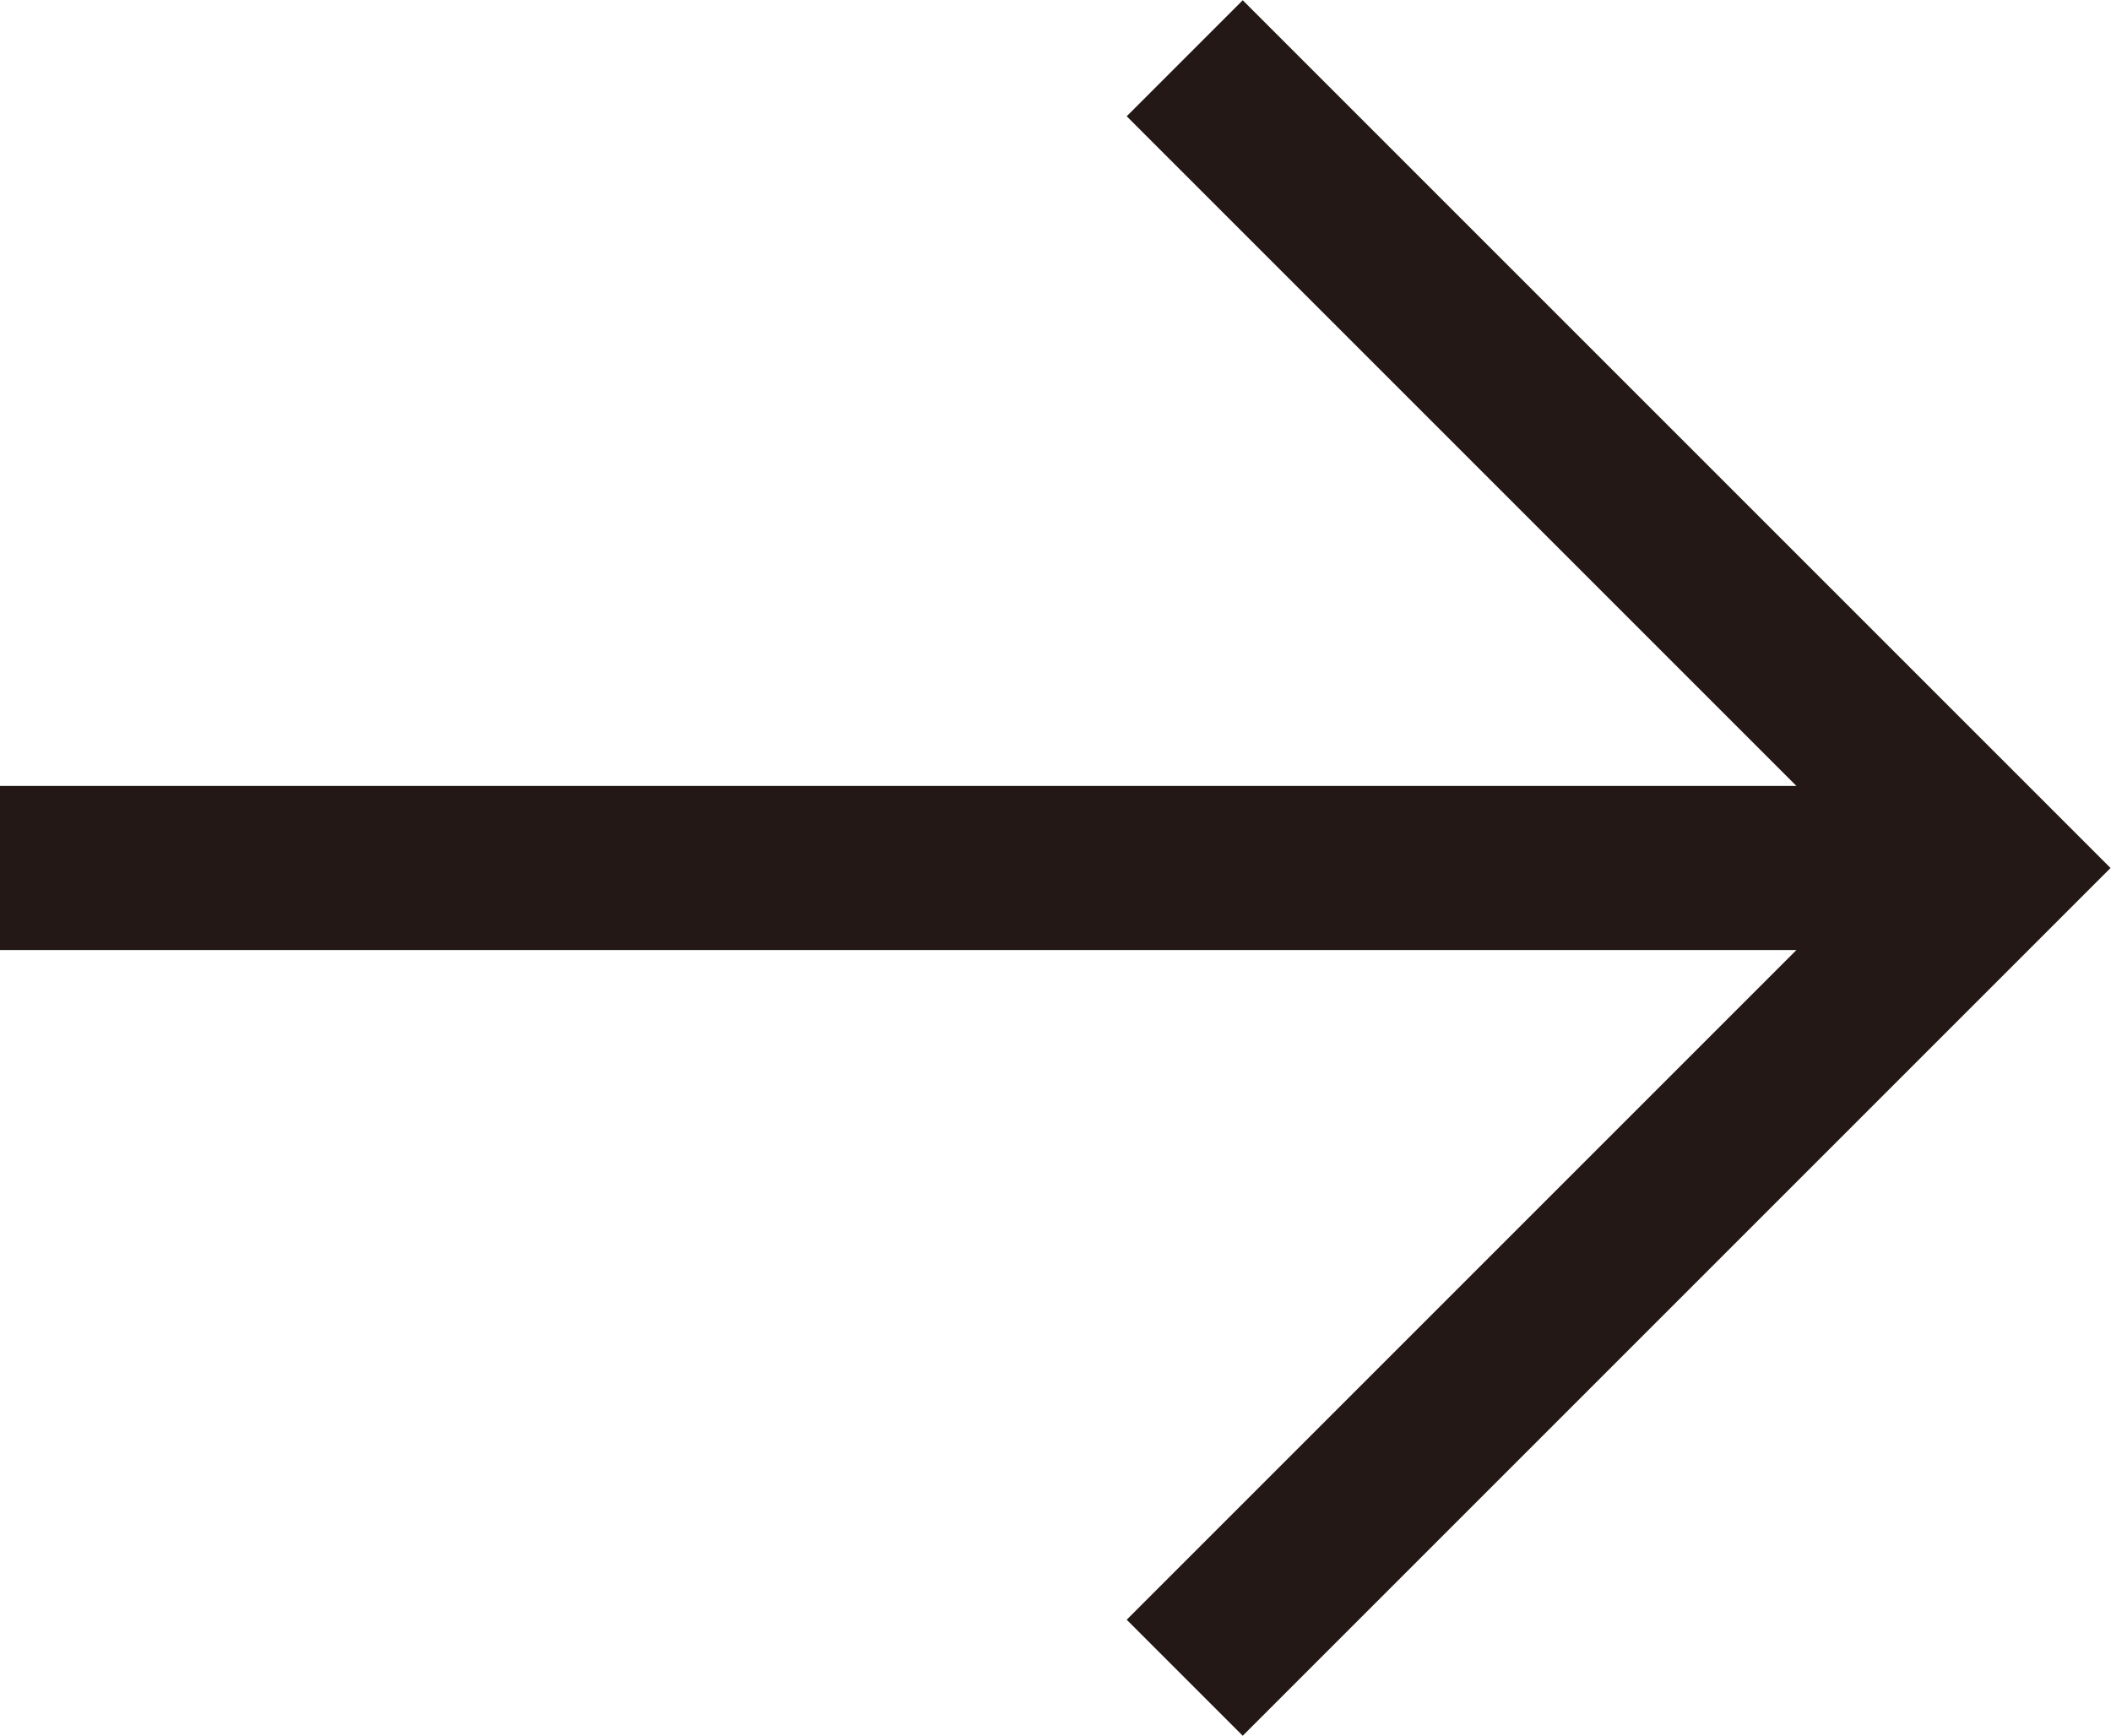 <?xml version="1.0" encoding="UTF-8"?><svg id="b" xmlns="http://www.w3.org/2000/svg" viewBox="0 0 25.73 21.16"><defs><style>.d{fill:none;stroke:#231815;stroke-miterlimit:10;stroke-width:2px;}</style></defs><g id="c"><g><line class="d" y1="10.58" x2="23.86" y2="10.58"/><polyline class="d" points="14.44 .71 24.31 10.58 14.44 20.45"/></g></g></svg>